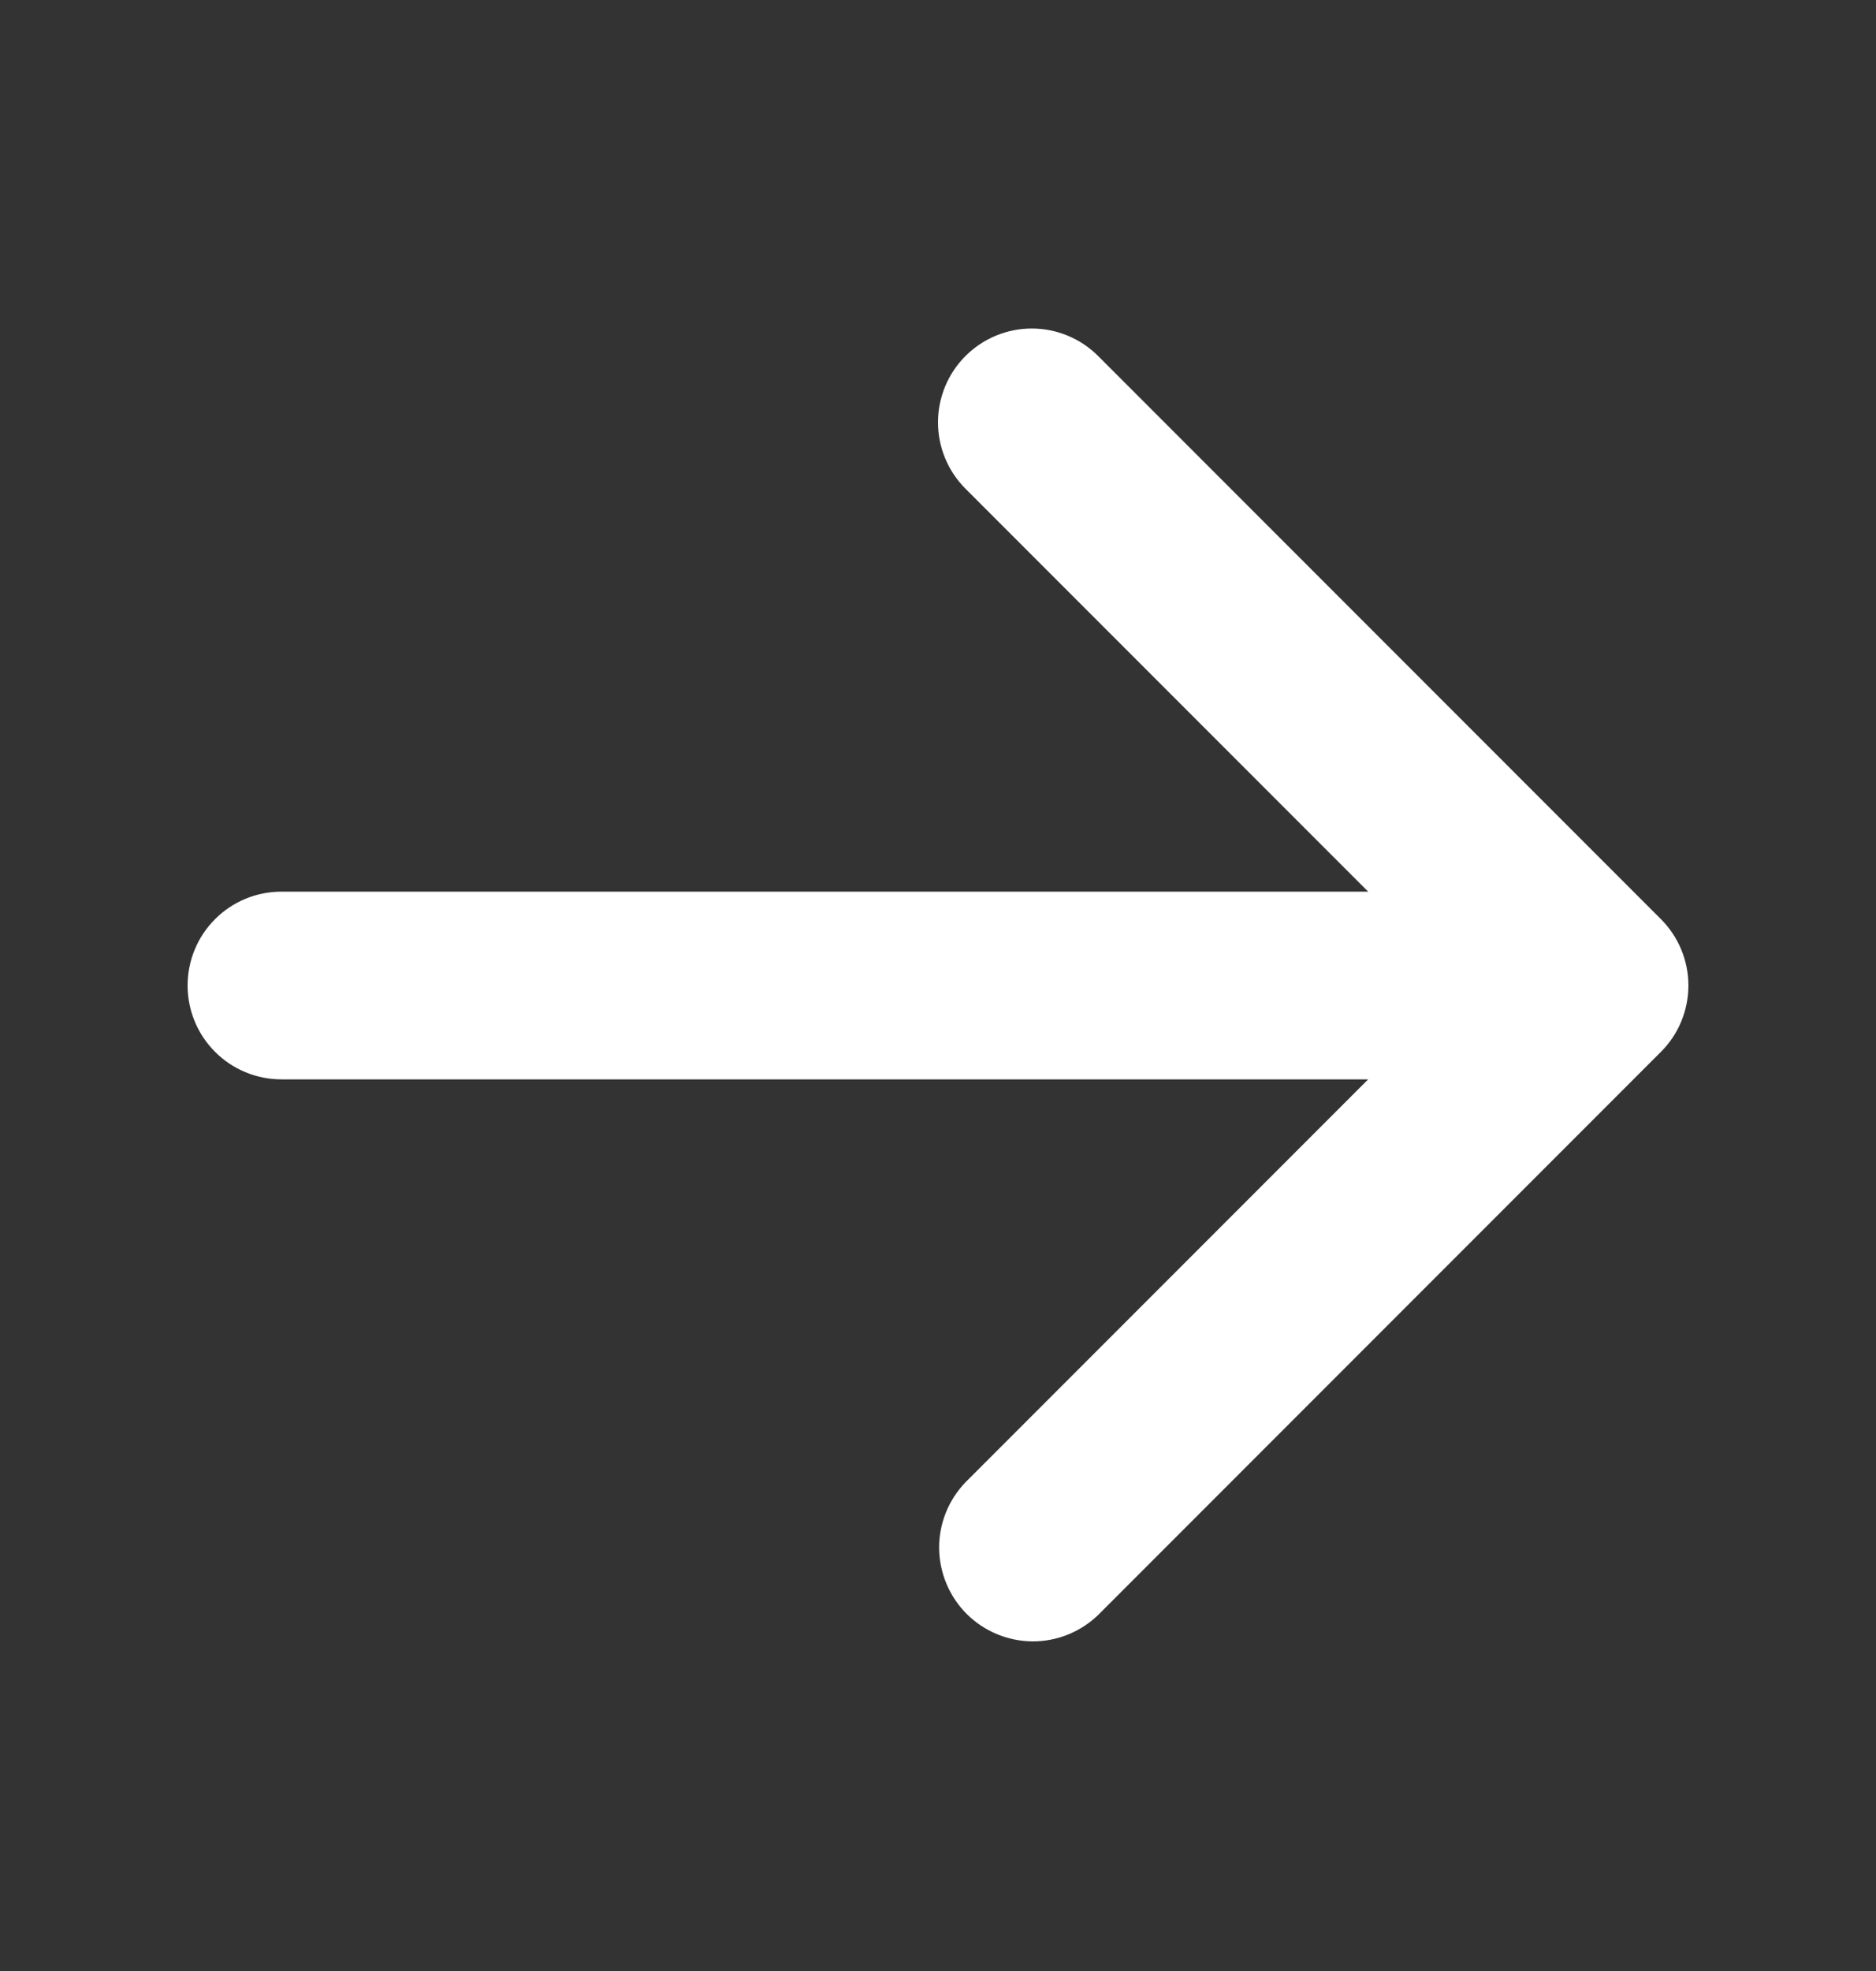 <svg width="20" height="21" viewBox="0 0 20 21" fill="none" xmlns="http://www.w3.org/2000/svg">
    <rect x="0" y="0" width="20" height="21" fill="#333333" stroke="none"/>
    <path fill-rule="evenodd" clip-rule="evenodd" d="M10.293 3.793C10.48 3.606 10.735 3.5 11 3.5C11.265 3.5 11.52 3.606 11.707 3.793L17.707 9.793C17.895 9.981 18 10.235 18 10.5C18 10.765 17.895 11.02 17.707 11.207L11.707 17.207C11.518 17.389 11.266 17.49 11.004 17.488C10.741 17.485 10.491 17.38 10.305 17.195C10.12 17.009 10.015 16.759 10.012 16.496C10.01 16.234 10.111 15.982 10.293 15.793L14.586 11.5H3C2.735 11.5 2.48 11.395 2.293 11.207C2.105 11.02 2 10.765 2 10.5C2 10.235 2.105 9.98 2.293 9.793C2.48 9.605 2.735 9.5 3 9.5H14.586L10.293 5.207C10.105 5.019 10 4.765 10 4.5C10 4.235 10.105 3.981 10.293 3.793Z" fill="#ffffff"/>
</svg>